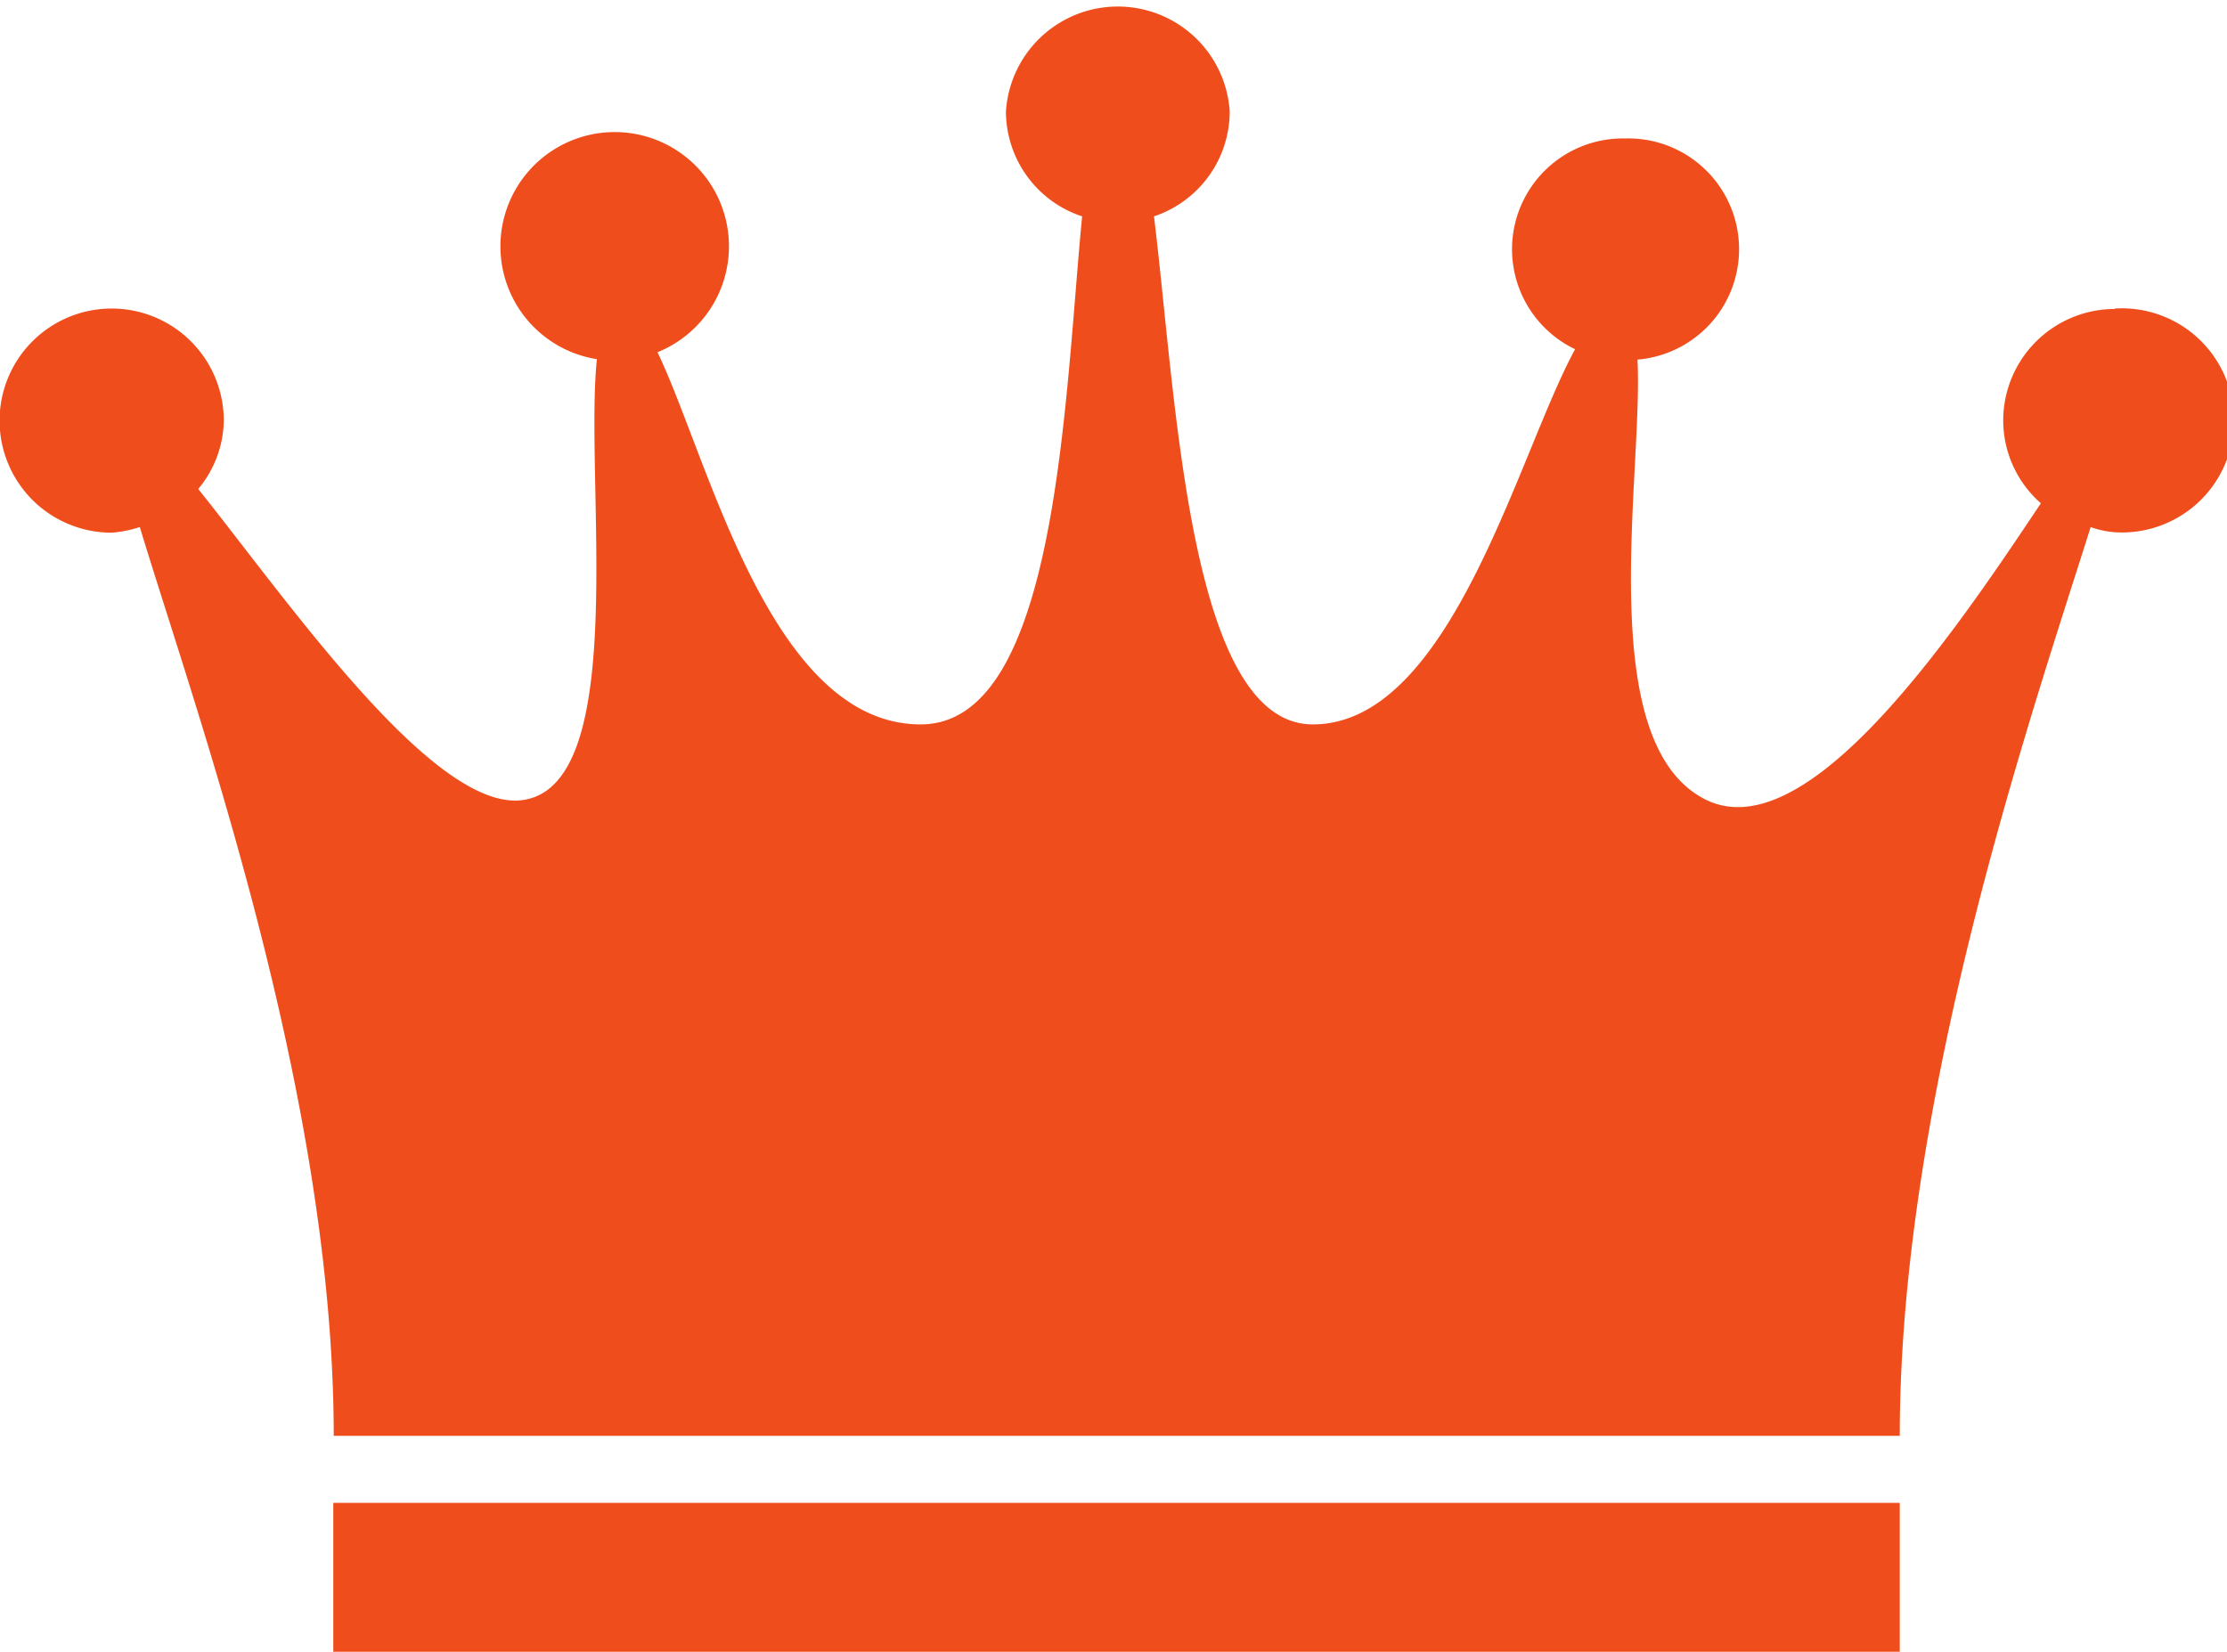 <svg xmlns="http://www.w3.org/2000/svg" viewBox="0 0 51.45 38.17"><defs><style>.cls-1{fill:#ef4e1c;}</style></defs><g id="レイヤー_2" data-name="レイヤー 2"><g id="レイヤー_1-2" data-name="レイヤー 1"><path class="cls-1" d="M48.86,7.14a2.58,2.58,0,0,0-2.58,2.58,2.55,2.55,0,0,0,.87,1.91c-2,3-5.42,8.07-7.78,6.83-2.58-1.35-1.4-7.54-1.54-10.15a2.56,2.56,0,0,0-.29-5.11,2.56,2.56,0,0,0-1.15,4.87c-1.32,2.41-2.86,8.67-6.06,8.67-2.87,0-3.15-7.53-3.67-11.74a2.56,2.56,0,0,0,1.75-2.42,2.59,2.59,0,0,0-5.17,0A2.56,2.56,0,0,0,25,5c-.41,4.22-.56,11.74-3.73,11.74-3.48,0-4.9-6.15-6.08-8.6a2.64,2.64,0,1,0-1.4.16c-.29,2.76.74,9.57-1.57,10.16C10.19,19,6.74,14,4.58,11.3a2.52,2.52,0,0,0,.59-1.58,2.59,2.59,0,1,0-2.59,2.59,2.78,2.78,0,0,0,.65-.13c1.29,4.26,4.48,13.08,4.48,21H43.89c0-7.84,3.07-16.74,4.41-21a2.15,2.15,0,0,0,.56.12,2.59,2.59,0,1,0,0-5.17Z"/><rect class="cls-1" x="7.7" y="34.73" width="36.19" height="3.45"/></g></g></svg>